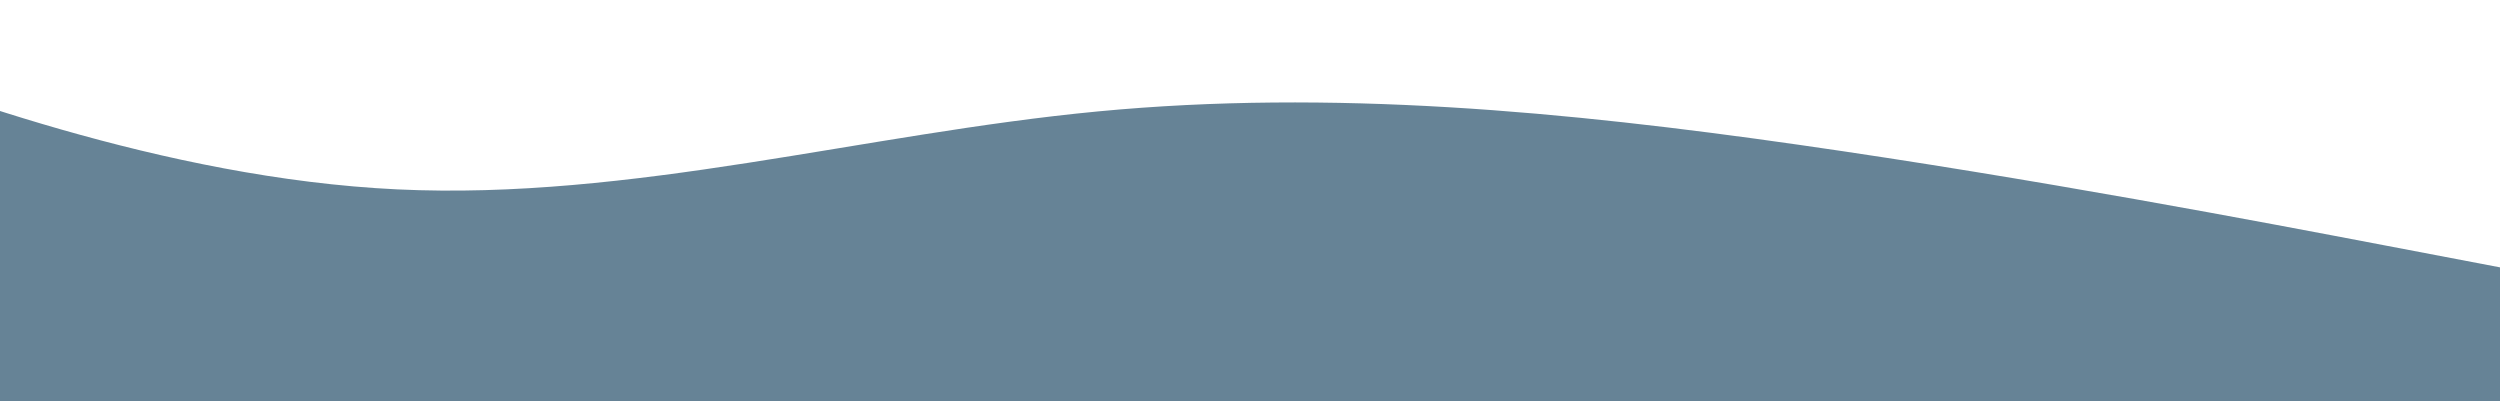 <?xml version="1.0" encoding="UTF-8"?> <svg xmlns="http://www.w3.org/2000/svg" width="1440" height="231" viewBox="0 0 1440 231" fill="none"> <path fill-rule="evenodd" clip-rule="evenodd" d="M-175 0L-107.708 25.667C-40.417 51.333 94.167 102.667 228.75 109.083C363.333 115.5 497.917 77 632.5 64.167C767.083 51.333 901.667 64.167 1036.25 83.417C1170.83 102.667 1305.42 128.333 1372.71 141.167L1440 154V231H1372.71C1305.42 231 1170.83 231 1036.25 231C901.667 231 767.083 231 632.5 231C497.917 231 363.333 231 228.75 231C94.167 231 -40.417 231 -107.708 231H-175V0Z" fill="#668396"></path> </svg> 